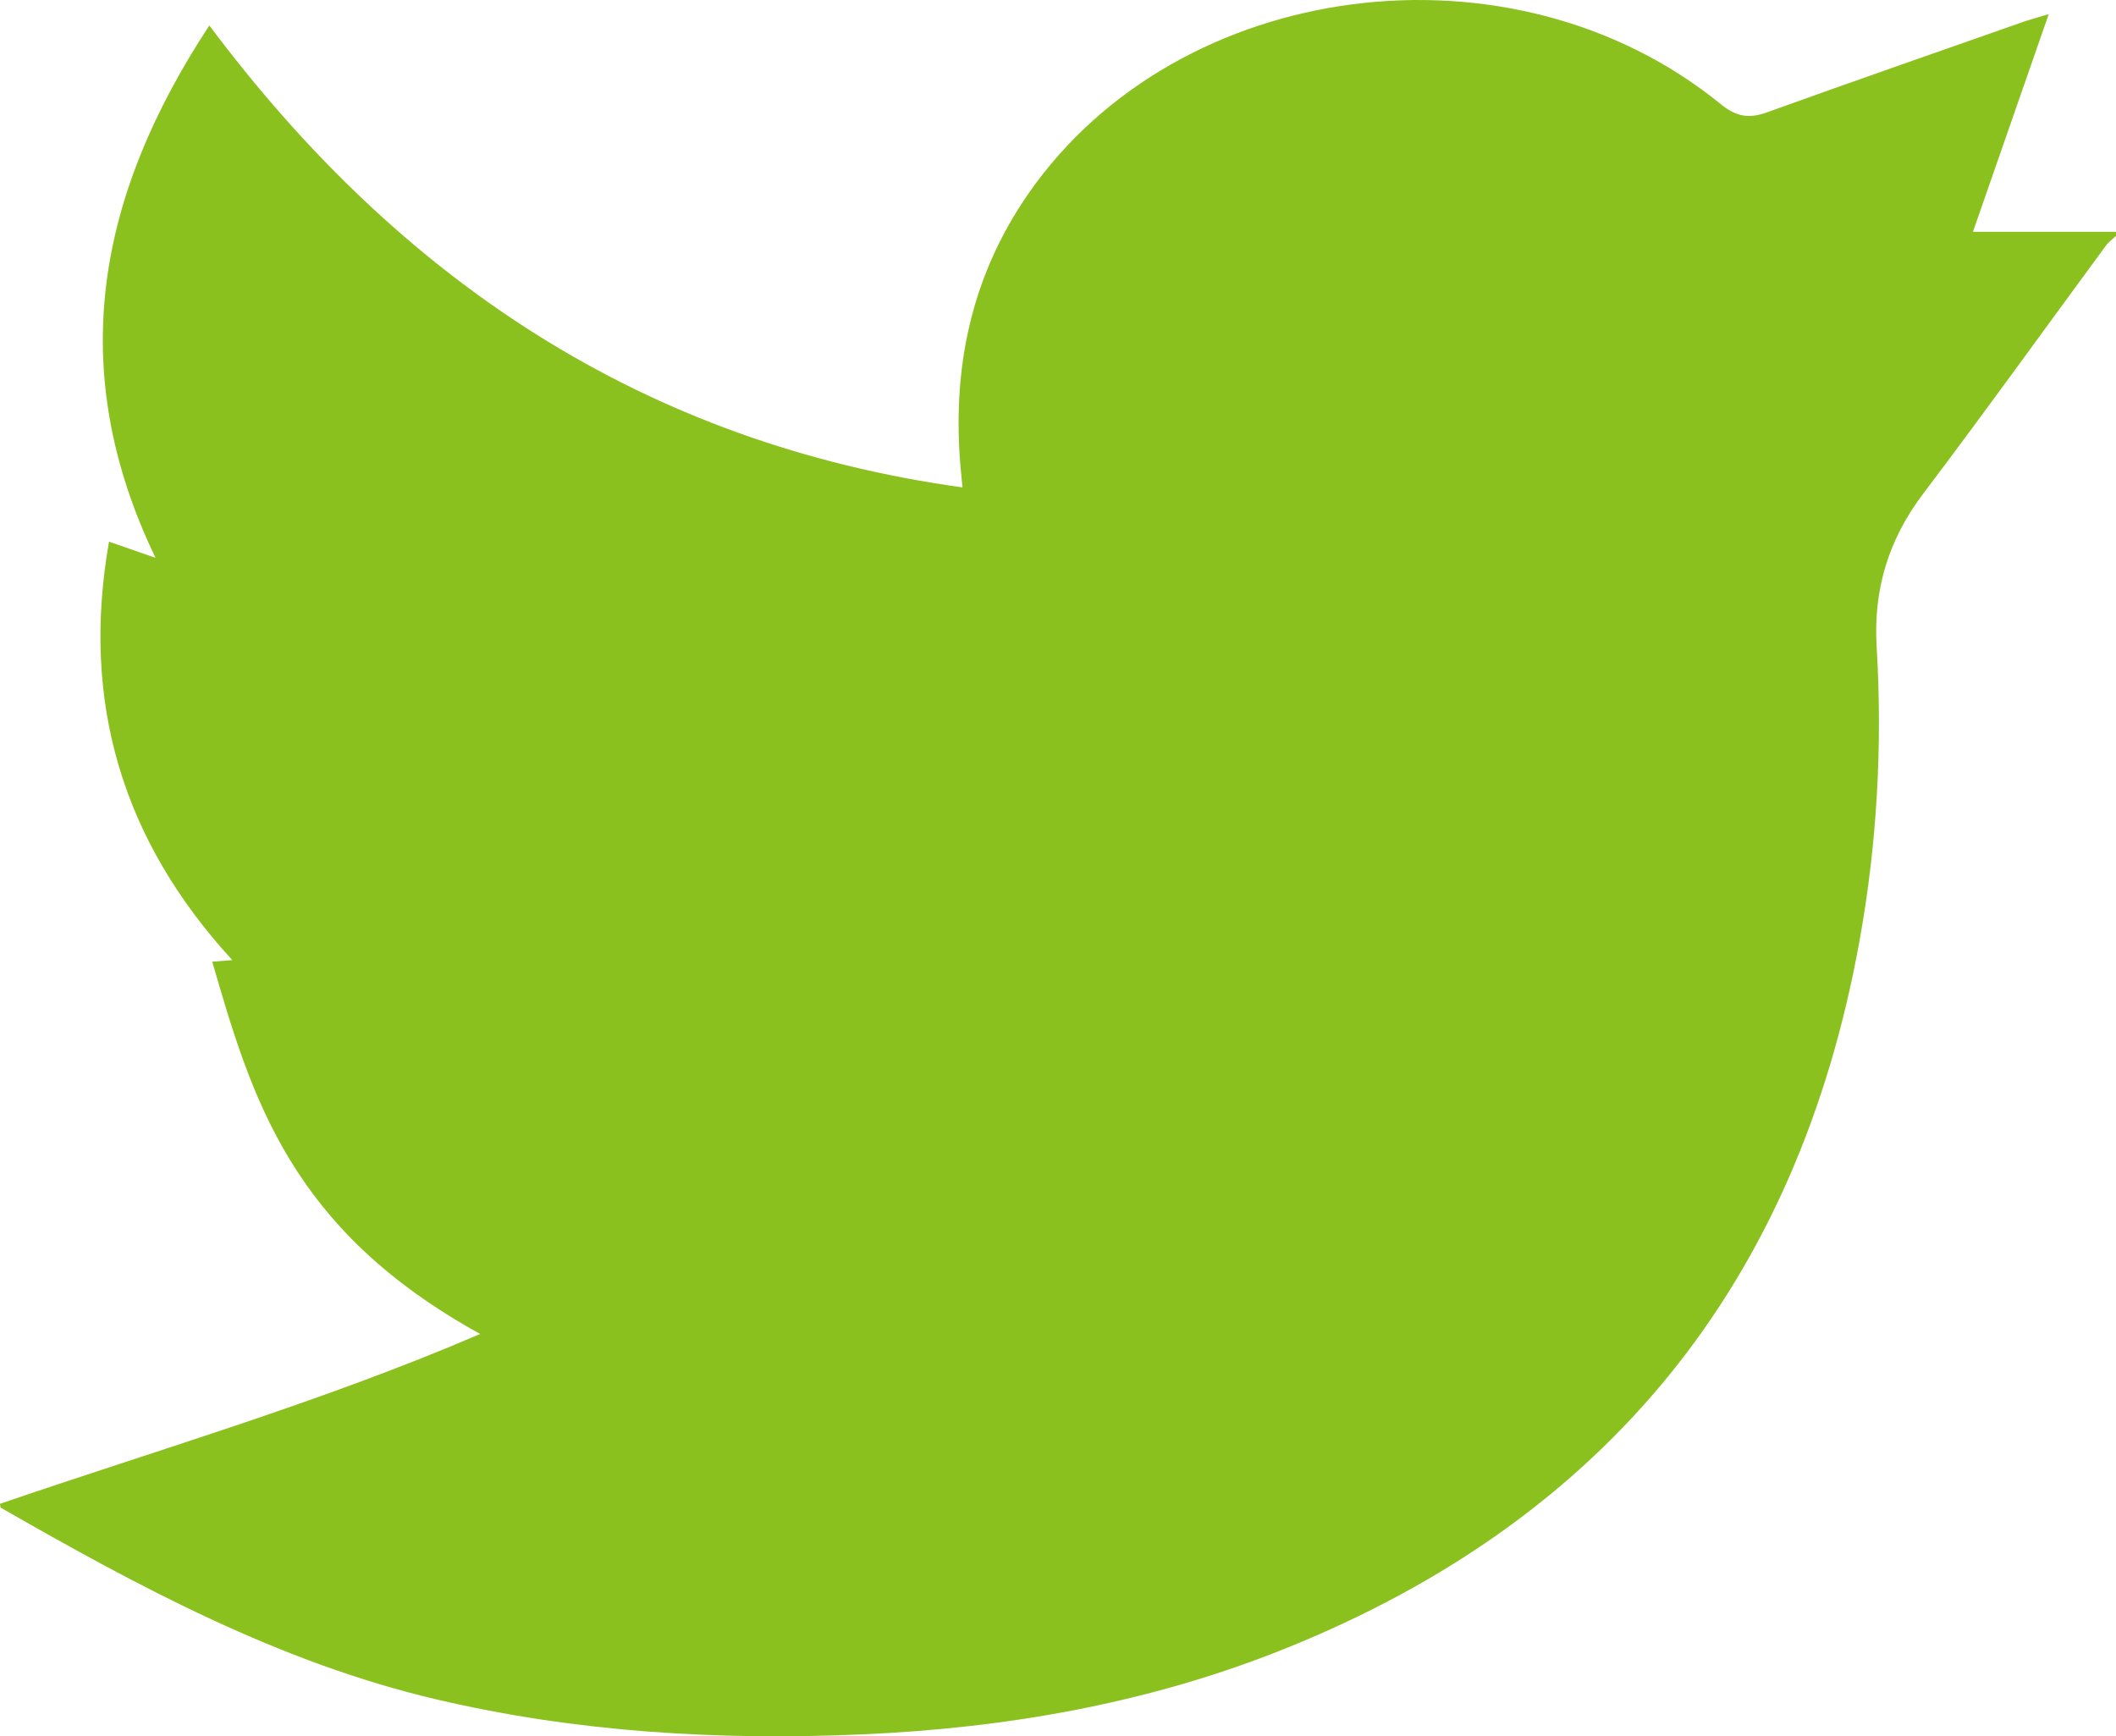 <?xml version="1.0" encoding="utf-8"?>
<!-- Generator: Adobe Illustrator 24.0.1, SVG Export Plug-In . SVG Version: 6.00 Build 0)  -->
<svg version="1.1" id="レイヤー_1" xmlns="http://www.w3.org/2000/svg" xmlns:xlink="http://www.w3.org/1999/xlink" x="0px"
	 y="0px" viewBox="0 0 382.249 313.65" style="enable-background:new 0 0 382.249 313.65;" xml:space="preserve">
<style type="text/css">
	.st0{fill:#8BC11E;}
</style>
<g>
	<path class="st0" d="M382.249,41.877c0,0.25,0,0.499,0,0.749c-0.607,0.57-1.319,1.063-1.804,1.723
		c-11.013,14.962-21.847,30.06-33.056,44.874c-6.261,8.274-8.991,17.326-8.379,27.581c1.068,17.877,0.076,35.657-3.117,53.277
		c-11.14,61.486-45.504,104.247-103.541,127.648c-24.524,9.888-50.252,14.423-76.568,15.573
		c-25.886,1.131-51.632-0.375-76.928-6.315c-28.348-6.657-53.703-20.295-78.713-34.63c-0.108-0.062-0.079-0.361-0.143-0.706
		c28.873-9.886,58.226-18.421,86.74-30.678c-34.2-18.87-41.209-42.429-48.401-67.257c1.074-0.081,2.104-0.158,3.633-0.273
		C22.02,151.728,14.616,126.728,19.692,97.85c2.624,0.912,5.112,1.776,8.406,2.921C11.461,66.26,17.839,34.983,37.816,4.596
		c34.351,45.931,78.42,75.466,136.055,83.451c-0.117-1.212-0.187-1.935-0.257-2.658c-1.774-18.242,1.61-35.238,12.215-50.482
		C212.905-4.011,273.2-11.844,310.835,18.802c2.783,2.266,5.066,2.679,8.306,1.513c15.344-5.525,30.748-10.886,46.135-16.29
		c1.336-0.469,2.709-0.832,4.826-1.476c-4.838,13.892-9.395,26.978-13.696,39.329C365.092,41.877,373.671,41.877,382.249,41.877z"/>
</g>
</svg>
